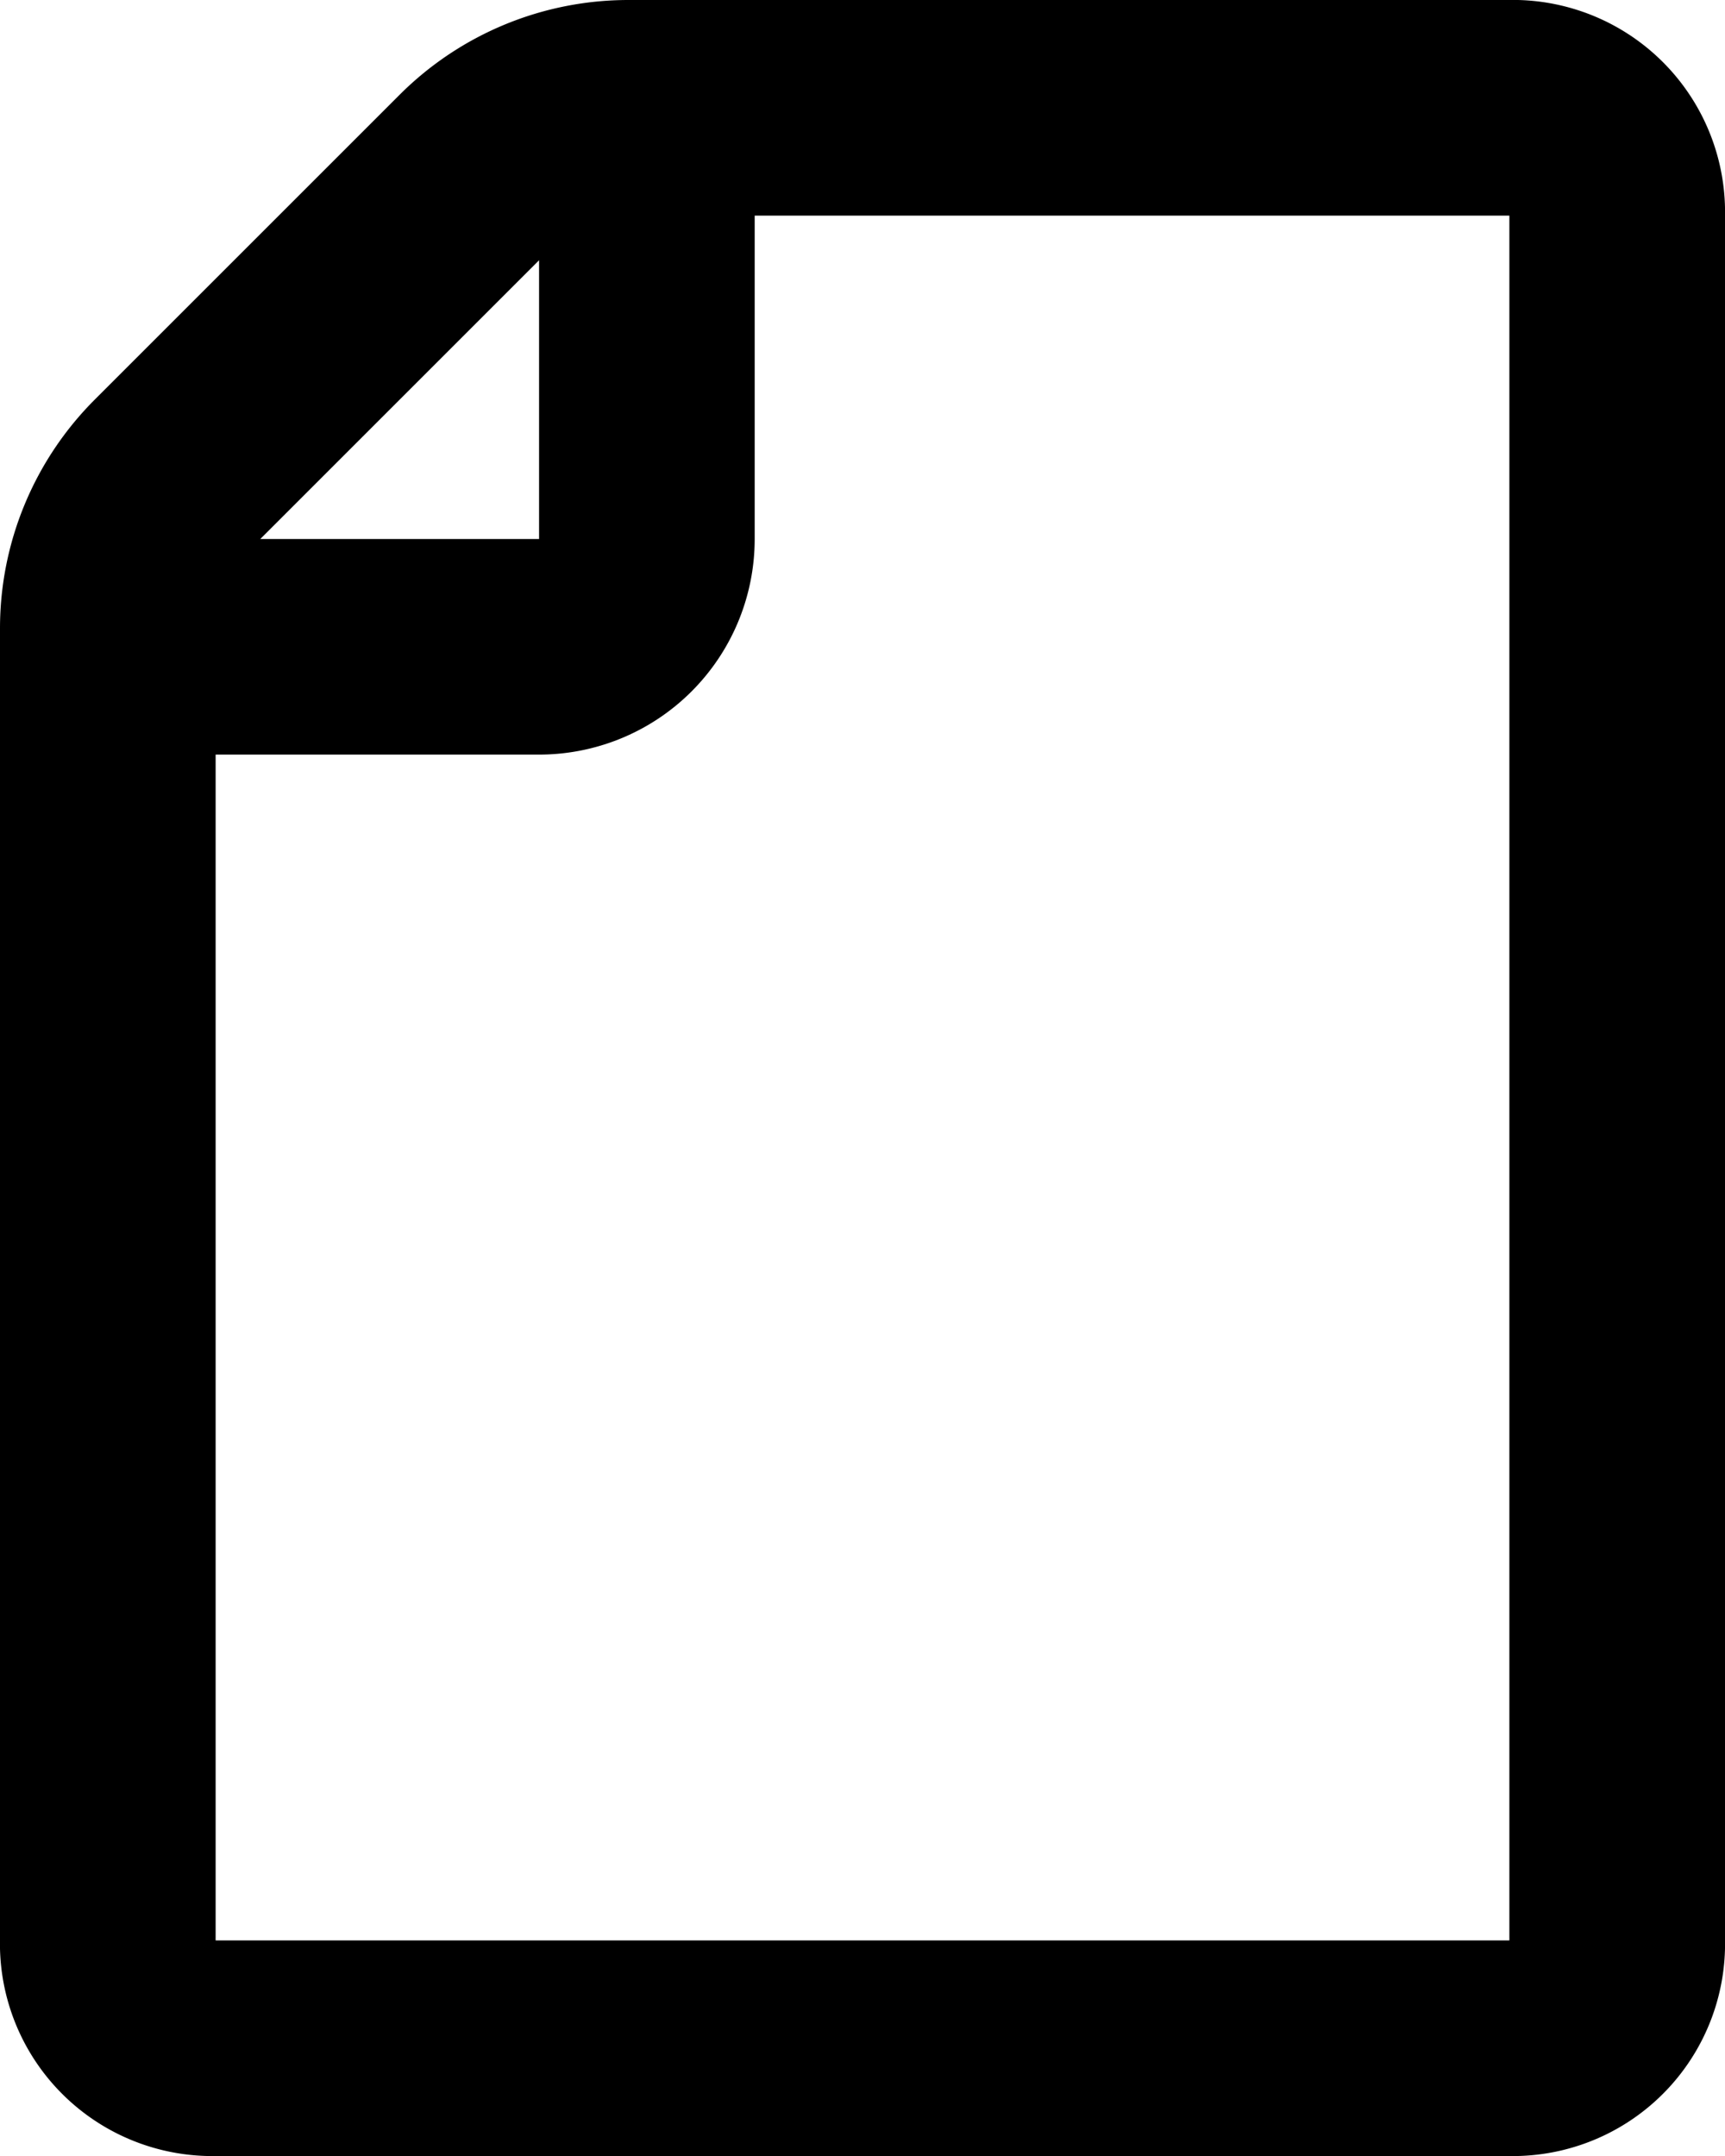 <svg xmlns="http://www.w3.org/2000/svg" fill="none" viewBox="0 0 16 20">
  <path stroke="currentColor" stroke-linejoin="round" stroke-width="2" d="M6 1v4a1 1 0 0 1-1 1H1m14-4v16a.969.969 0 0 1-.932 1H1.934A.97.97 0 0 1 1 18V5.828a2 2 0 0 1 .586-1.414l2.828-2.828A2 2 0 0 1 5.829 1h8.239A.969.969 0 0 1 15 2Z"/>
</svg>
